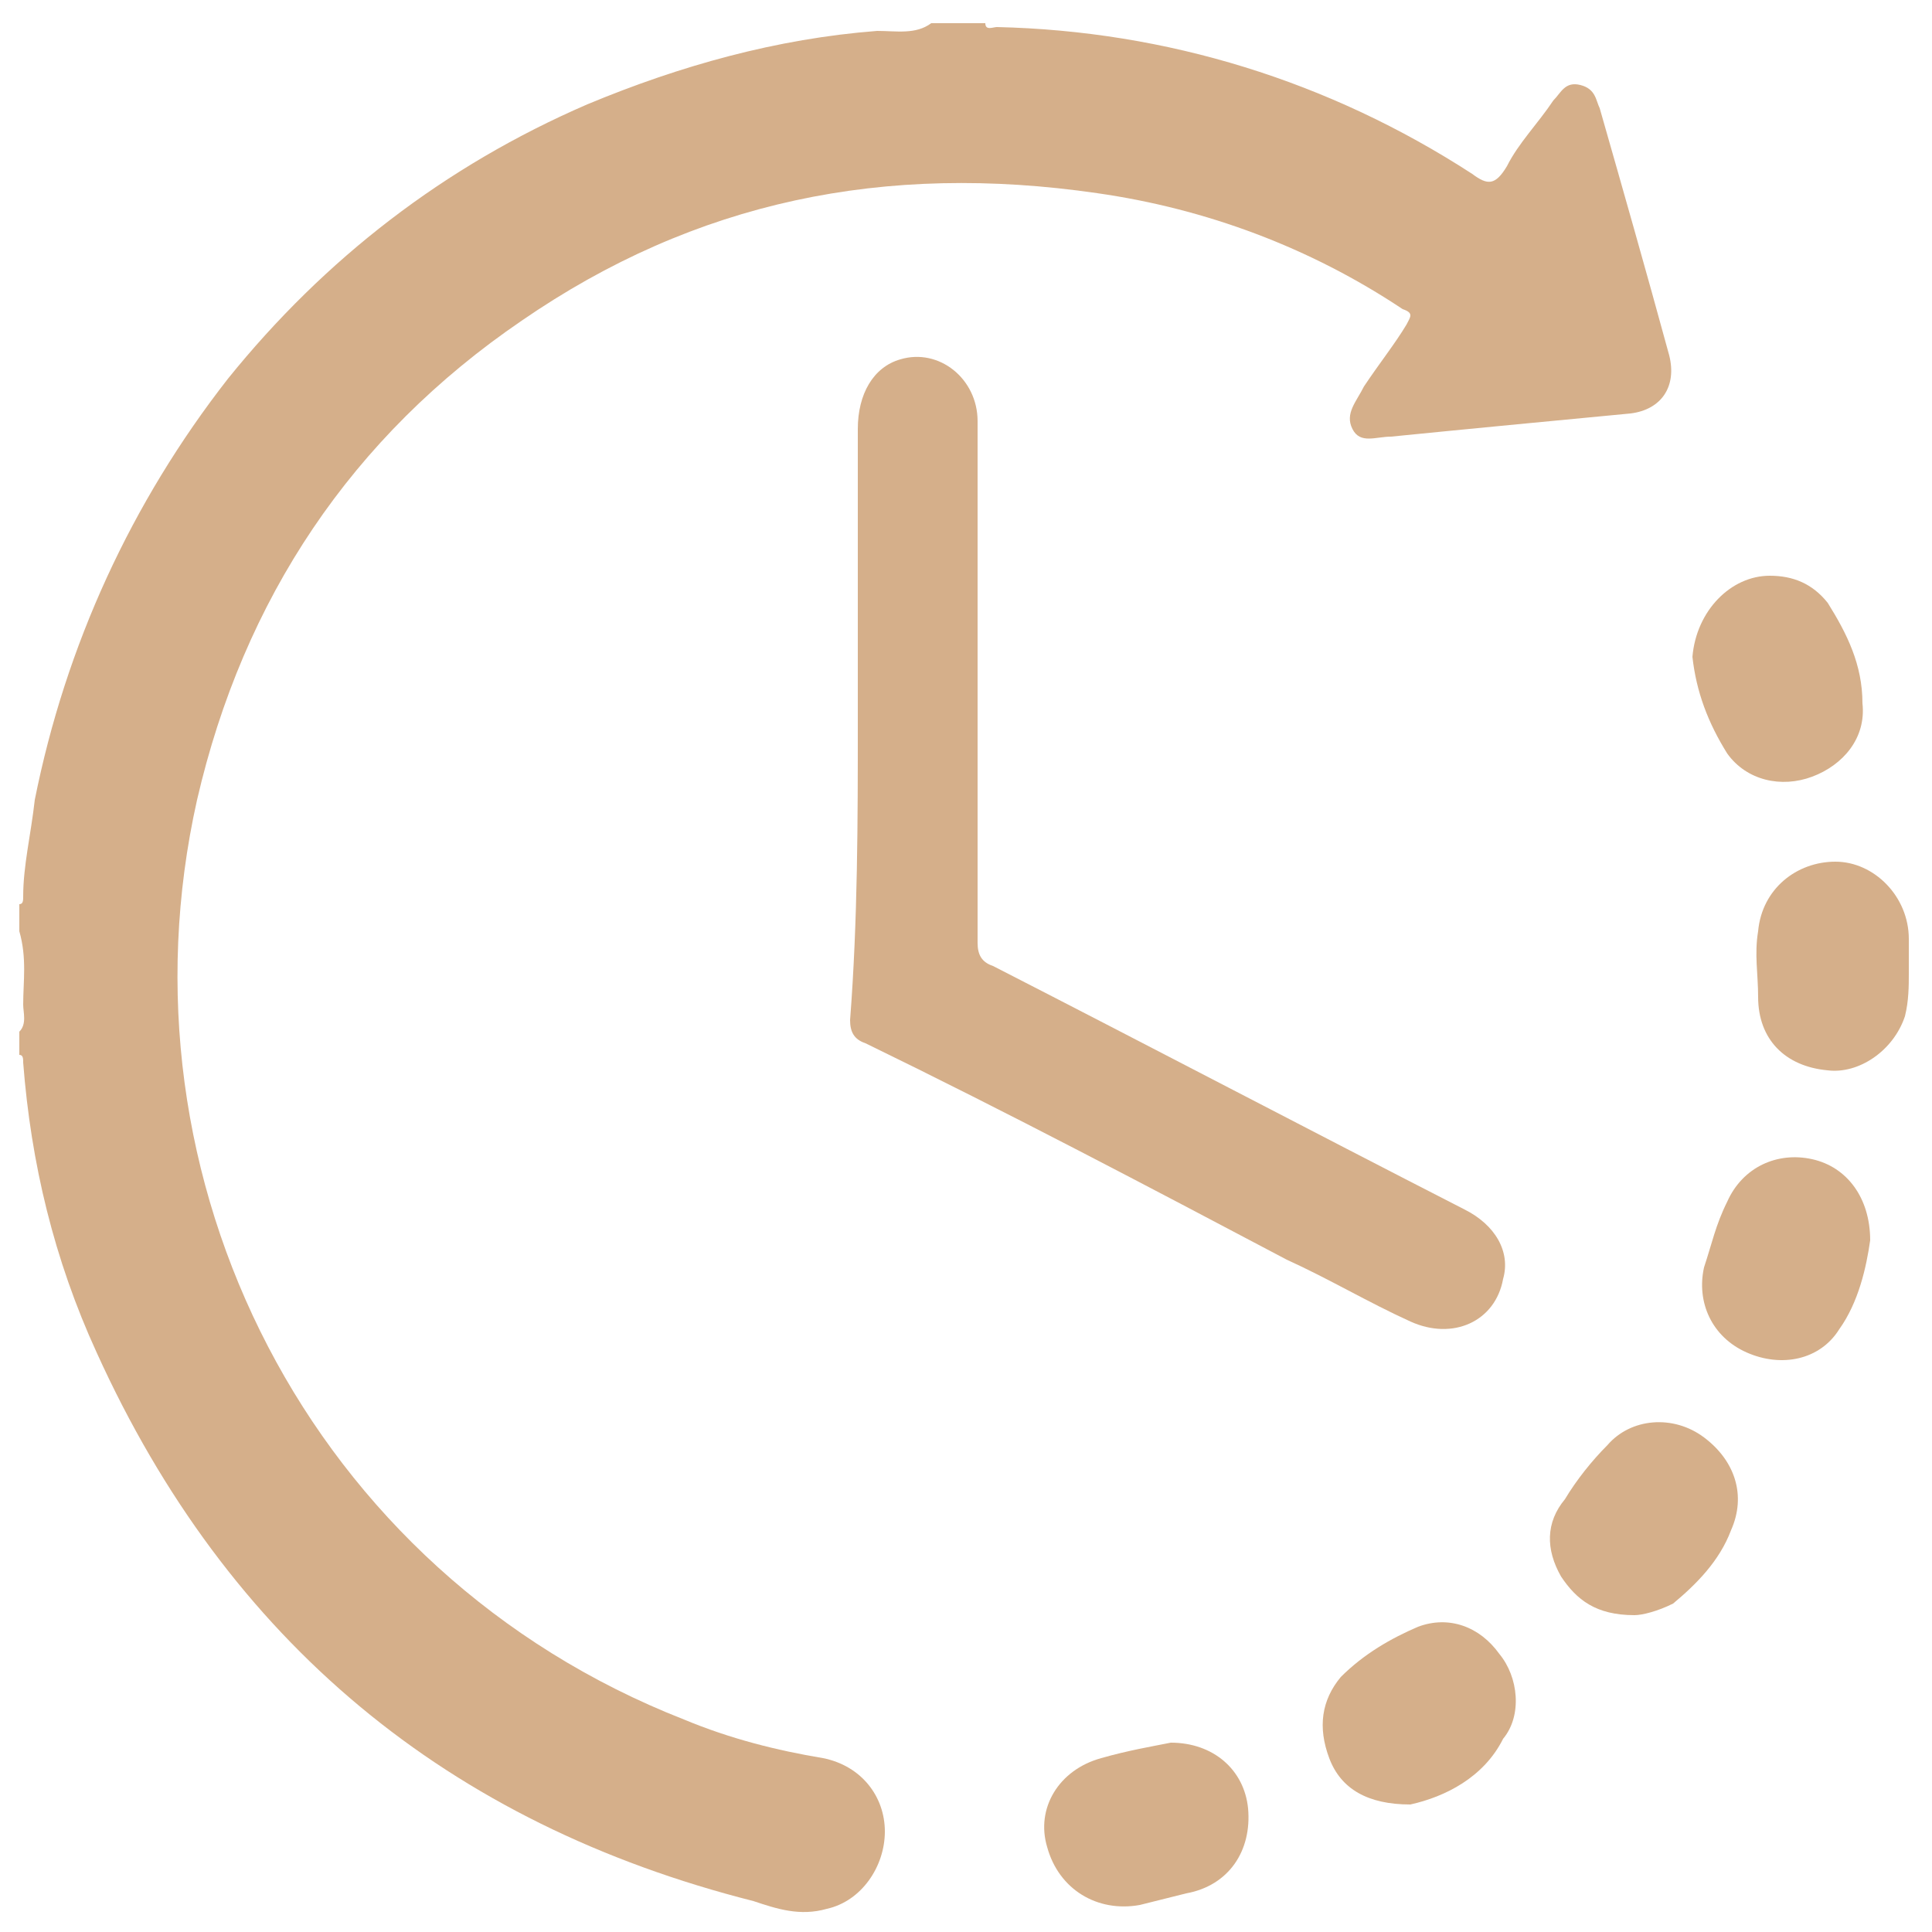 <?xml version="1.0" encoding="UTF-8"?>
<!-- Generator: Adobe Illustrator 27.0.0, SVG Export Plug-In . SVG Version: 6.00 Build 0)  -->
<svg xmlns="http://www.w3.org/2000/svg" xmlns:xlink="http://www.w3.org/1999/xlink" version="1.1" id="Warstwa_2_00000160894362688678233030000009183820049066816917_" x="0px" y="0px" viewBox="0 0 50 50" style="enable-background:new 0 0 50 50;" xml:space="preserve">
<style type="text/css">
	.st0{fill:#D5AF8A;}
</style>
<g id="WDHwpV.tif">
</g>
<path class="st0" d="M25.5,0.6c0,0.2,0.2,0.1,0.3,0.1c4.4,0.1,8.6,1.4,12.3,3.8c0.4,0.3,0.6,0.3,0.9-0.2c0.3-0.6,0.8-1.1,1.2-1.7  c0.2-0.2,0.3-0.5,0.7-0.4s0.4,0.4,0.5,0.6c0.6,2.1,1.2,4.2,1.8,6.4c0.2,0.8-0.2,1.4-1,1.5c-2.1,0.2-4.2,0.4-6.2,0.6  c-0.4,0-0.8,0.2-1-0.2c-0.2-0.4,0.1-0.7,0.3-1.1c0.4-0.6,0.8-1.1,1.1-1.6c0.1-0.2,0.2-0.3-0.1-0.4c-2.4-1.6-5.1-2.6-7.9-3  C22.9,4.2,18,5.2,13.5,8.3c-4.4,3-7.2,7.2-8.4,12.4c-2.2,9.8,2.9,20,12.6,23.8c1.2,0.5,2.4,0.8,3.6,1c1,0.2,1.6,1,1.6,1.9  c0,0.9-0.6,1.8-1.5,2c-0.7,0.2-1.3,0-1.9-0.2c-7.9-2-13.6-6.7-17-14.2c-1.1-2.4-1.7-4.9-1.9-7.5c0-0.1,0-0.2-0.1-0.2  c0-0.2,0-0.4,0-0.6c0.2-0.2,0.1-0.5,0.1-0.7c0-0.6,0.1-1.2-0.1-1.9c0-0.2,0-0.5,0-0.7c0.1,0,0.1-0.1,0.1-0.2c0-0.8,0.2-1.6,0.3-2.5  c0.8-4,2.5-7.7,5-10.9c2.5-3.1,5.6-5.5,9.3-7.1c2.4-1,4.9-1.7,7.5-1.9c0.5,0,1,0.1,1.4-0.2C24.8,0.6,25.1,0.6,25.5,0.6z"></path>
<path class="st0" d="M22.2,18.7c0-2.5,0-5,0-7.6c0-0.9,0.4-1.6,1.1-1.8c1-0.3,2,0.5,2,1.6c0,3.2,0,6.4,0,9.6c0,1.3,0,2.6,0,3.9  c0,0.3,0.1,0.5,0.4,0.6c4.1,2.1,8.1,4.2,12.2,6.3c0.8,0.4,1.2,1.1,1,1.8c-0.2,1.1-1.3,1.6-2.4,1.1c-1.1-0.5-2.1-1.1-3.2-1.6  c-3.6-1.9-7.2-3.8-10.9-5.6c-0.3-0.1-0.4-0.3-0.4-0.6C22.2,23.8,22.2,21.2,22.2,18.7z"></path>
<path class="st0" d="M45.8,14.9c0.6,0,1.1,0.2,1.5,0.7c0.5,0.8,0.9,1.6,0.9,2.6c0.1,0.9-0.5,1.6-1.3,1.9c-0.8,0.3-1.7,0.1-2.2-0.6  c-0.5-0.8-0.8-1.6-0.9-2.5C43.9,15.8,44.8,14.9,45.8,14.9z"></path>
<path class="st0" d="M36.5,46.7c-1.1,0-1.8-0.4-2.1-1.2c-0.3-0.8-0.2-1.5,0.3-2.1c0.6-0.6,1.3-1,2-1.3c0.8-0.3,1.6,0,2.1,0.7  c0.5,0.6,0.6,1.6,0.1,2.2C38.4,46,37.4,46.5,36.5,46.7z"></path>
<path class="st0" d="M49.4,25.2c0,0.3,0,0.7-0.1,1.1c-0.3,0.9-1.2,1.5-2,1.4c-1.1-0.1-1.8-0.8-1.8-1.9c0-0.6-0.1-1.1,0-1.7  c0.1-1.1,1-1.8,2-1.8c1,0,1.9,0.9,1.9,2C49.4,24.6,49.4,24.8,49.4,25.2z"></path>
<path class="st0" d="M48.4,32.1c-0.1,0.7-0.3,1.6-0.8,2.3c-0.5,0.8-1.5,1-2.4,0.6c-0.9-0.4-1.3-1.3-1.1-2.2c0.2-0.6,0.3-1.1,0.6-1.7  c0.4-0.9,1.3-1.3,2.2-1.1C47.8,30.2,48.4,31,48.4,32.1z"></path>
<path class="st0" d="M30.3,45.1c1.1,0,1.9,0.7,2,1.7c0.1,1.1-0.5,2-1.6,2.2c-0.4,0.1-0.8,0.2-1.2,0.3c-1.1,0.2-2.1-0.4-2.4-1.5  c-0.3-1,0.3-2,1.4-2.3C29.2,45.3,29.8,45.2,30.3,45.1z"></path>
<path class="st0" d="M42.3,41.8c-1,0-1.5-0.4-1.9-1c-0.4-0.7-0.4-1.4,0.1-2c0.3-0.5,0.7-1,1.1-1.4c0.6-0.7,1.7-0.8,2.5-0.2  s1.1,1.5,0.7,2.4c-0.3,0.8-0.9,1.4-1.5,1.9C42.9,41.7,42.5,41.8,42.3,41.8z"></path>
</svg>
